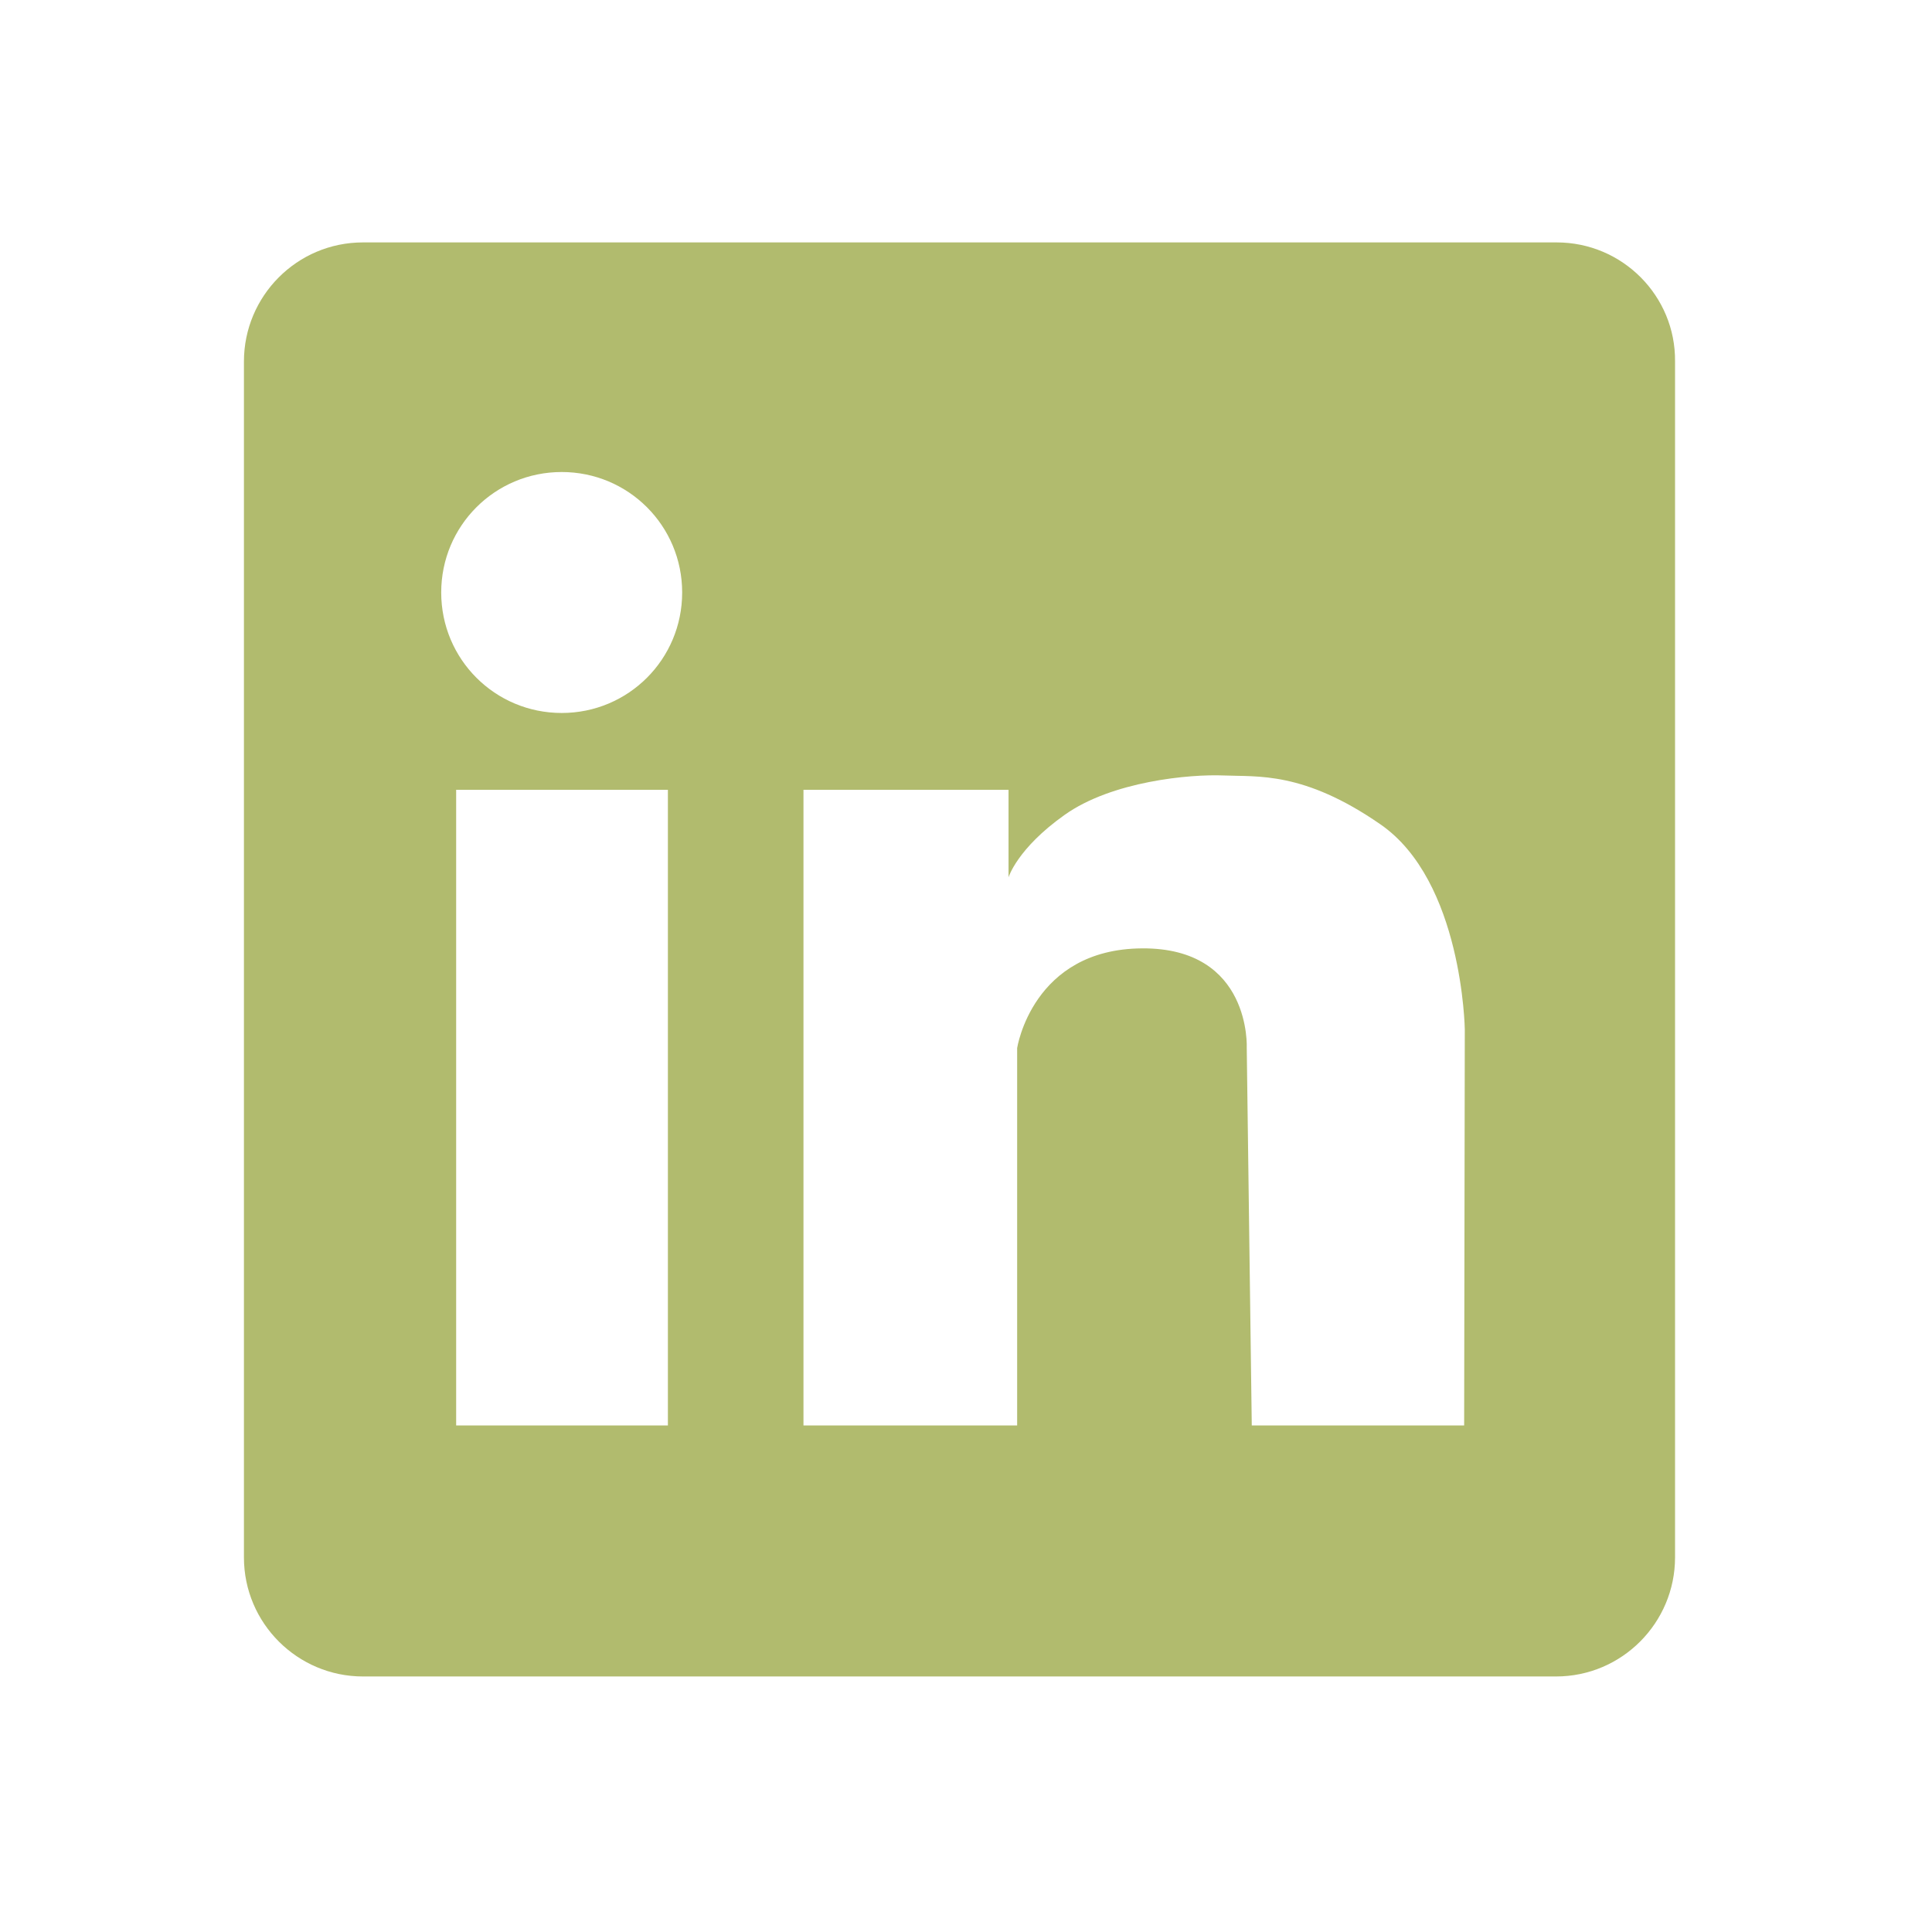<svg xmlns="http://www.w3.org/2000/svg" xmlns:xlink="http://www.w3.org/1999/xlink" width="75" zoomAndPan="magnify" viewBox="0 0 56.88 57" height="75" preserveAspectRatio="xMidYMid meet" version="1.0"><defs><clipPath id="eecd4d94d0"><path d="M 7.094 7.152 L 49.754 7.152 L 49.754 49.812 L 7.094 49.812 Z M 7.094 7.152 " clip-rule="nonzero"/></clipPath></defs><g clip-path="url(#eecd4d94d0)"><path fill="#b1bb6e" d="M 45.867 7.152 L 10.648 7.152 C 8.699 7.152 7.137 8.738 7.137 10.664 L 7.137 45.949 C 7.137 47.895 8.723 49.461 10.648 49.461 L 45.848 49.461 C 47.793 49.461 49.359 47.875 49.359 45.949 L 49.359 10.664 C 49.379 8.738 47.812 7.152 45.867 7.152 Z M 19.645 42.055 L 13.398 42.055 L 13.398 23.301 L 19.645 23.301 Z M 16.512 21.035 C 14.543 21.035 12.957 19.449 12.957 17.48 C 12.957 15.512 14.543 13.926 16.512 13.926 C 18.48 13.926 20.066 15.512 20.066 17.48 C 20.066 19.449 18.48 21.035 16.512 21.035 Z M 43.137 42.055 L 36.871 42.055 L 36.723 30.922 C 36.723 30.922 36.871 27.957 33.633 27.98 C 30.395 28 29.949 30.922 29.949 30.922 L 29.949 42.055 L 23.645 42.055 L 23.645 23.301 L 29.695 23.301 L 29.695 25.883 C 29.695 25.883 29.949 25.035 31.348 24.043 C 32.746 23.047 35.051 22.836 36.047 22.879 C 37.043 22.922 38.395 22.75 40.66 24.316 C 43.094 25.988 43.156 30.371 43.156 30.371 Z M 43.137 42.055 " fill-opacity="1" fill-rule="nonzero"/></g></svg>